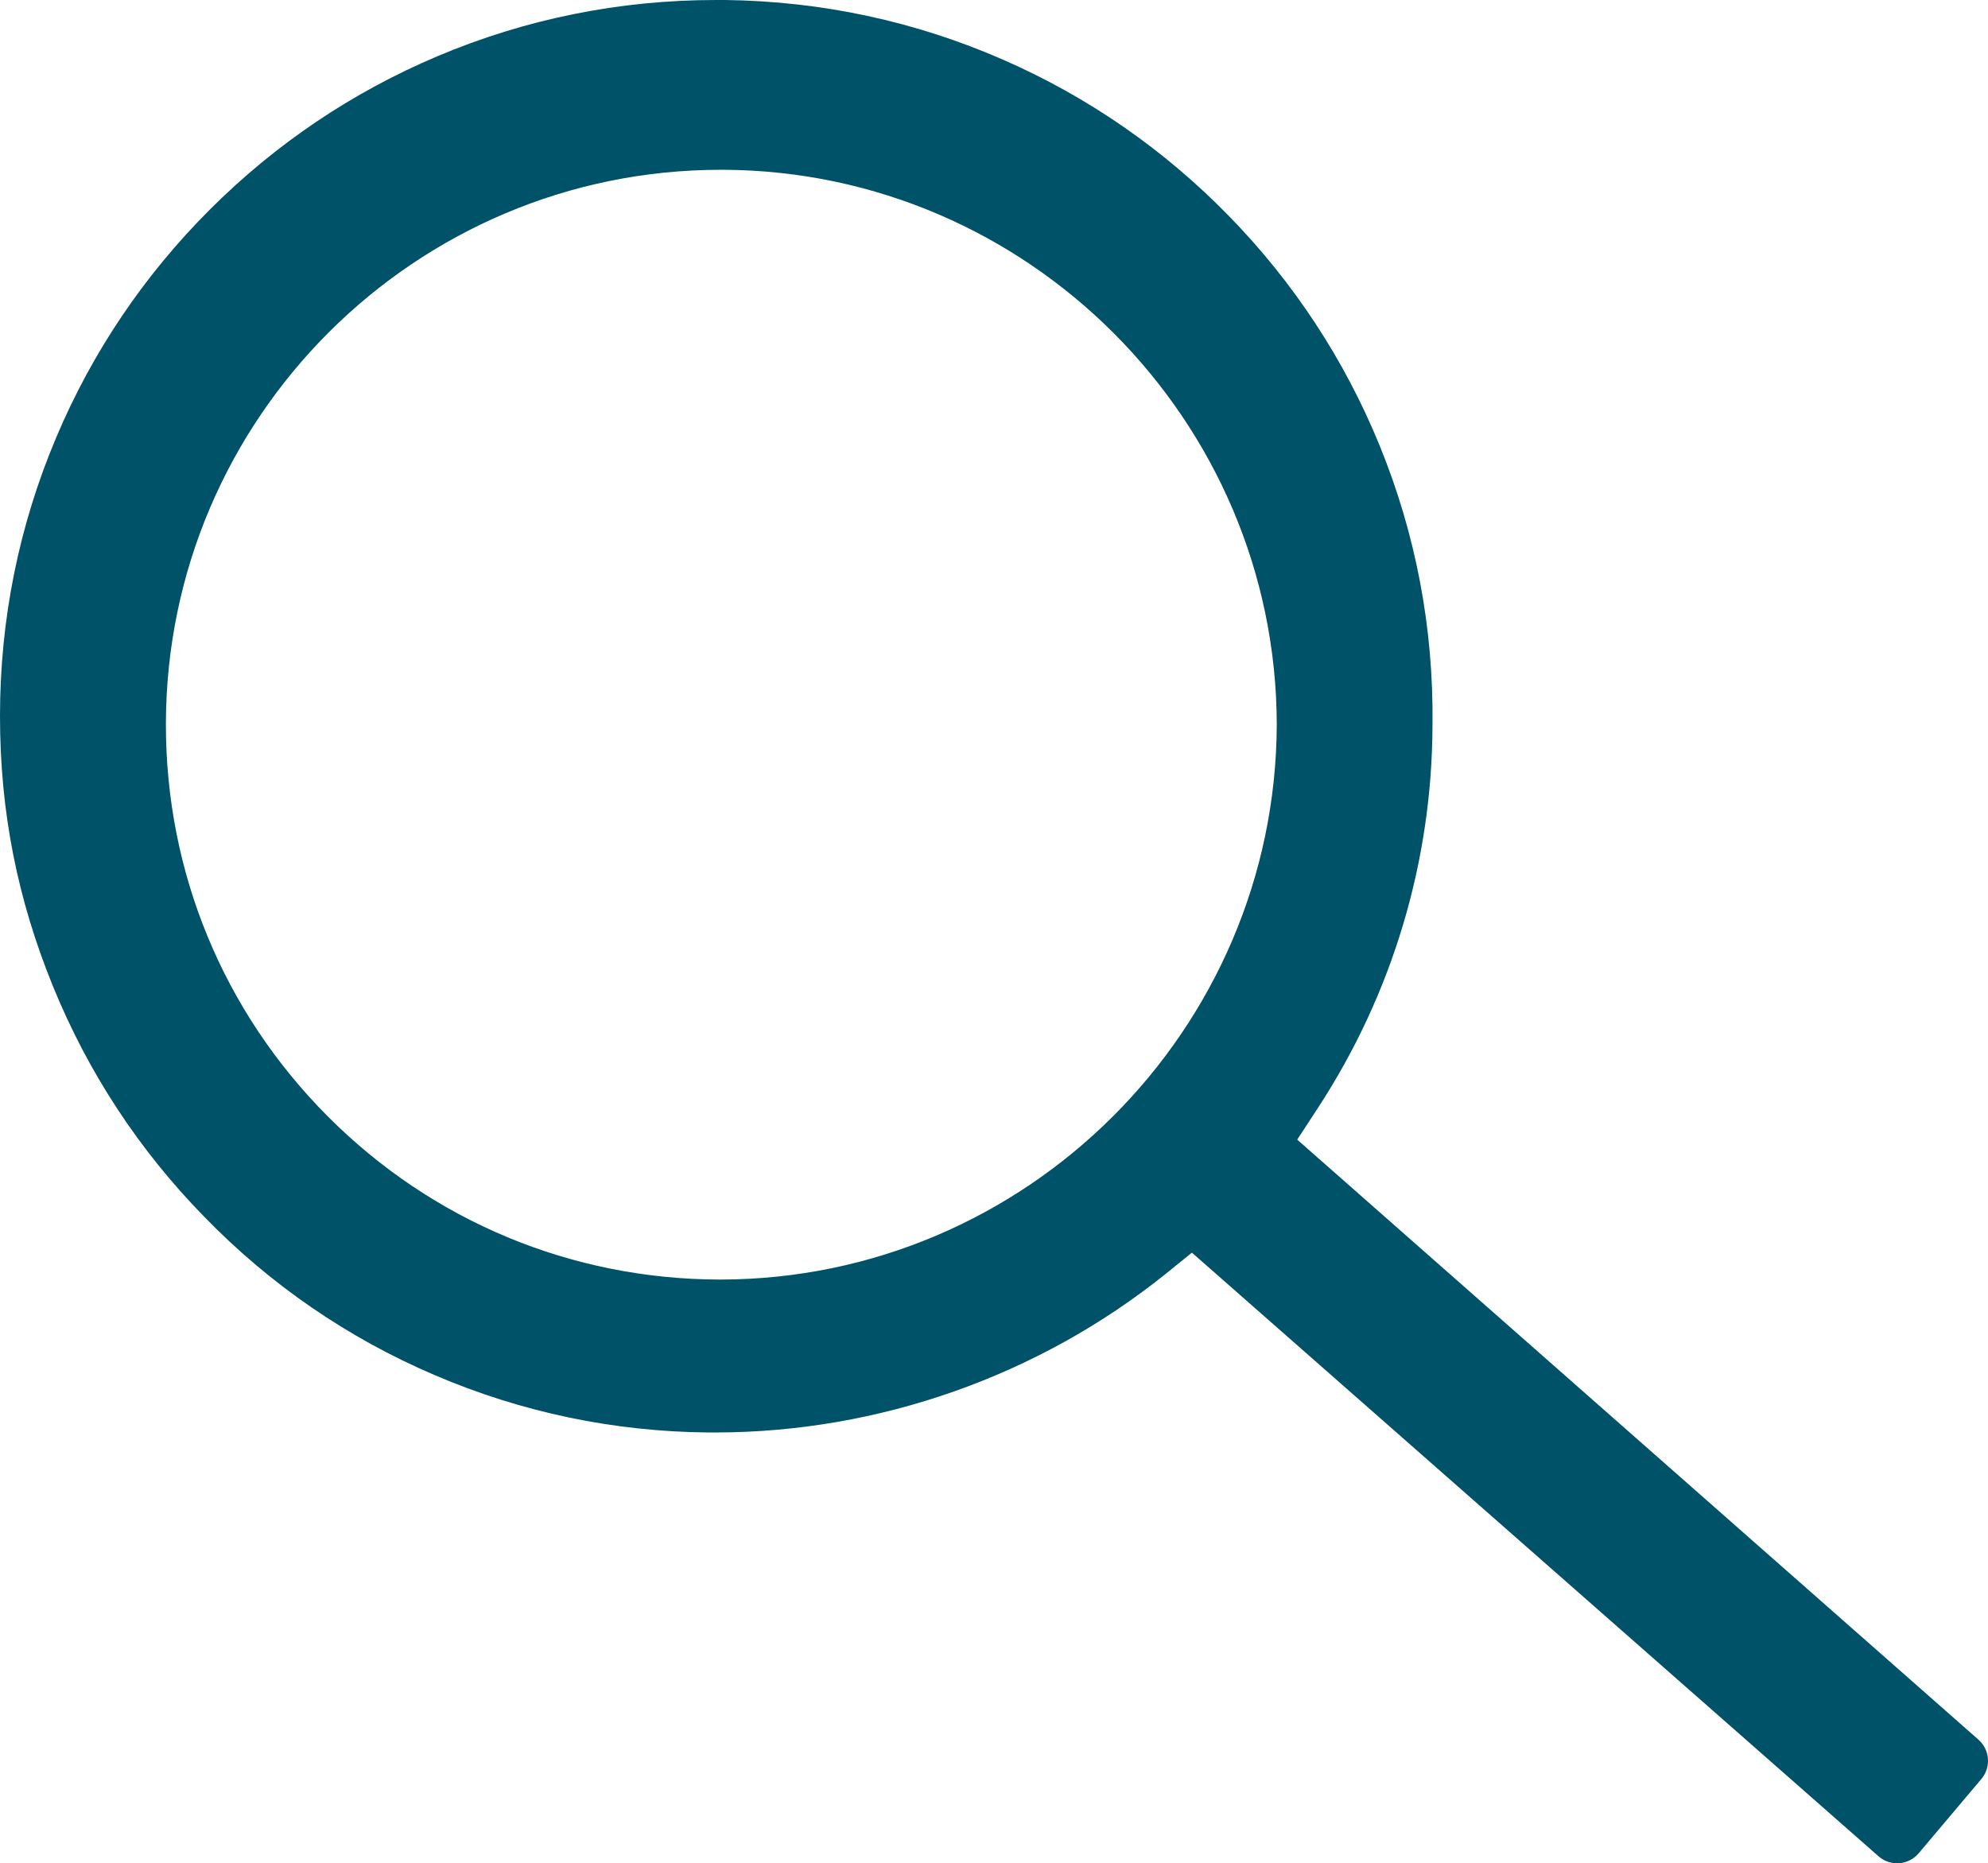 <?xml version="1.0" encoding="UTF-8"?><svg id="a" xmlns="http://www.w3.org/2000/svg" viewBox="0 0 991.94 929.79"><defs><style>.b{fill:#005269;}</style></defs><path class="b" d="M647.27,568.68l10.39-15.92c37.18-56.95,56.92-123,57.1-190.92,.6-48.24-8.27-95.16-26.36-139.46-17.47-42.78-42.76-81.32-75.17-114.55-32.41-33.23-70.31-59.47-112.64-78C456.75,10.64,410.06,.6,361.74,0h-4.45C309.06,0,262.27,9.45,218.21,28.08c-42.55,18-80.76,43.76-113.57,76.57S46.07,175.67,28.08,218.22C9.45,262.28,0,309.07,0,357.3s8.9,91.86,26.44,134.89c17.55,43.03,42.92,81.7,75.39,114.9,32.88,33.87,71.55,60.47,114.94,79.05,43.39,18.59,89.32,28.24,136.61,28.67h3.86c81.24-.1,160.87-28.16,224.27-79.04l13.21-10.69,342.7,301.3h0c5.93,5.11,14.88,4.4,19.93-1.58l31.28-37.08c4.93-5.85,4.29-14.56-1.45-19.62l-339.92-299.43h.01Zm-287.58,69.83h-.54c-73.96-.14-143.44-29.08-195.64-81.47-52.2-52.4-80.87-121.99-80.73-195.95,.29-152.5,124.45-276.37,276.9-276.37h1.63c151.8,.88,275.49,125.08,275.75,276.88-.56,152.38-124.99,276.61-277.37,276.91h0Z"/></svg>